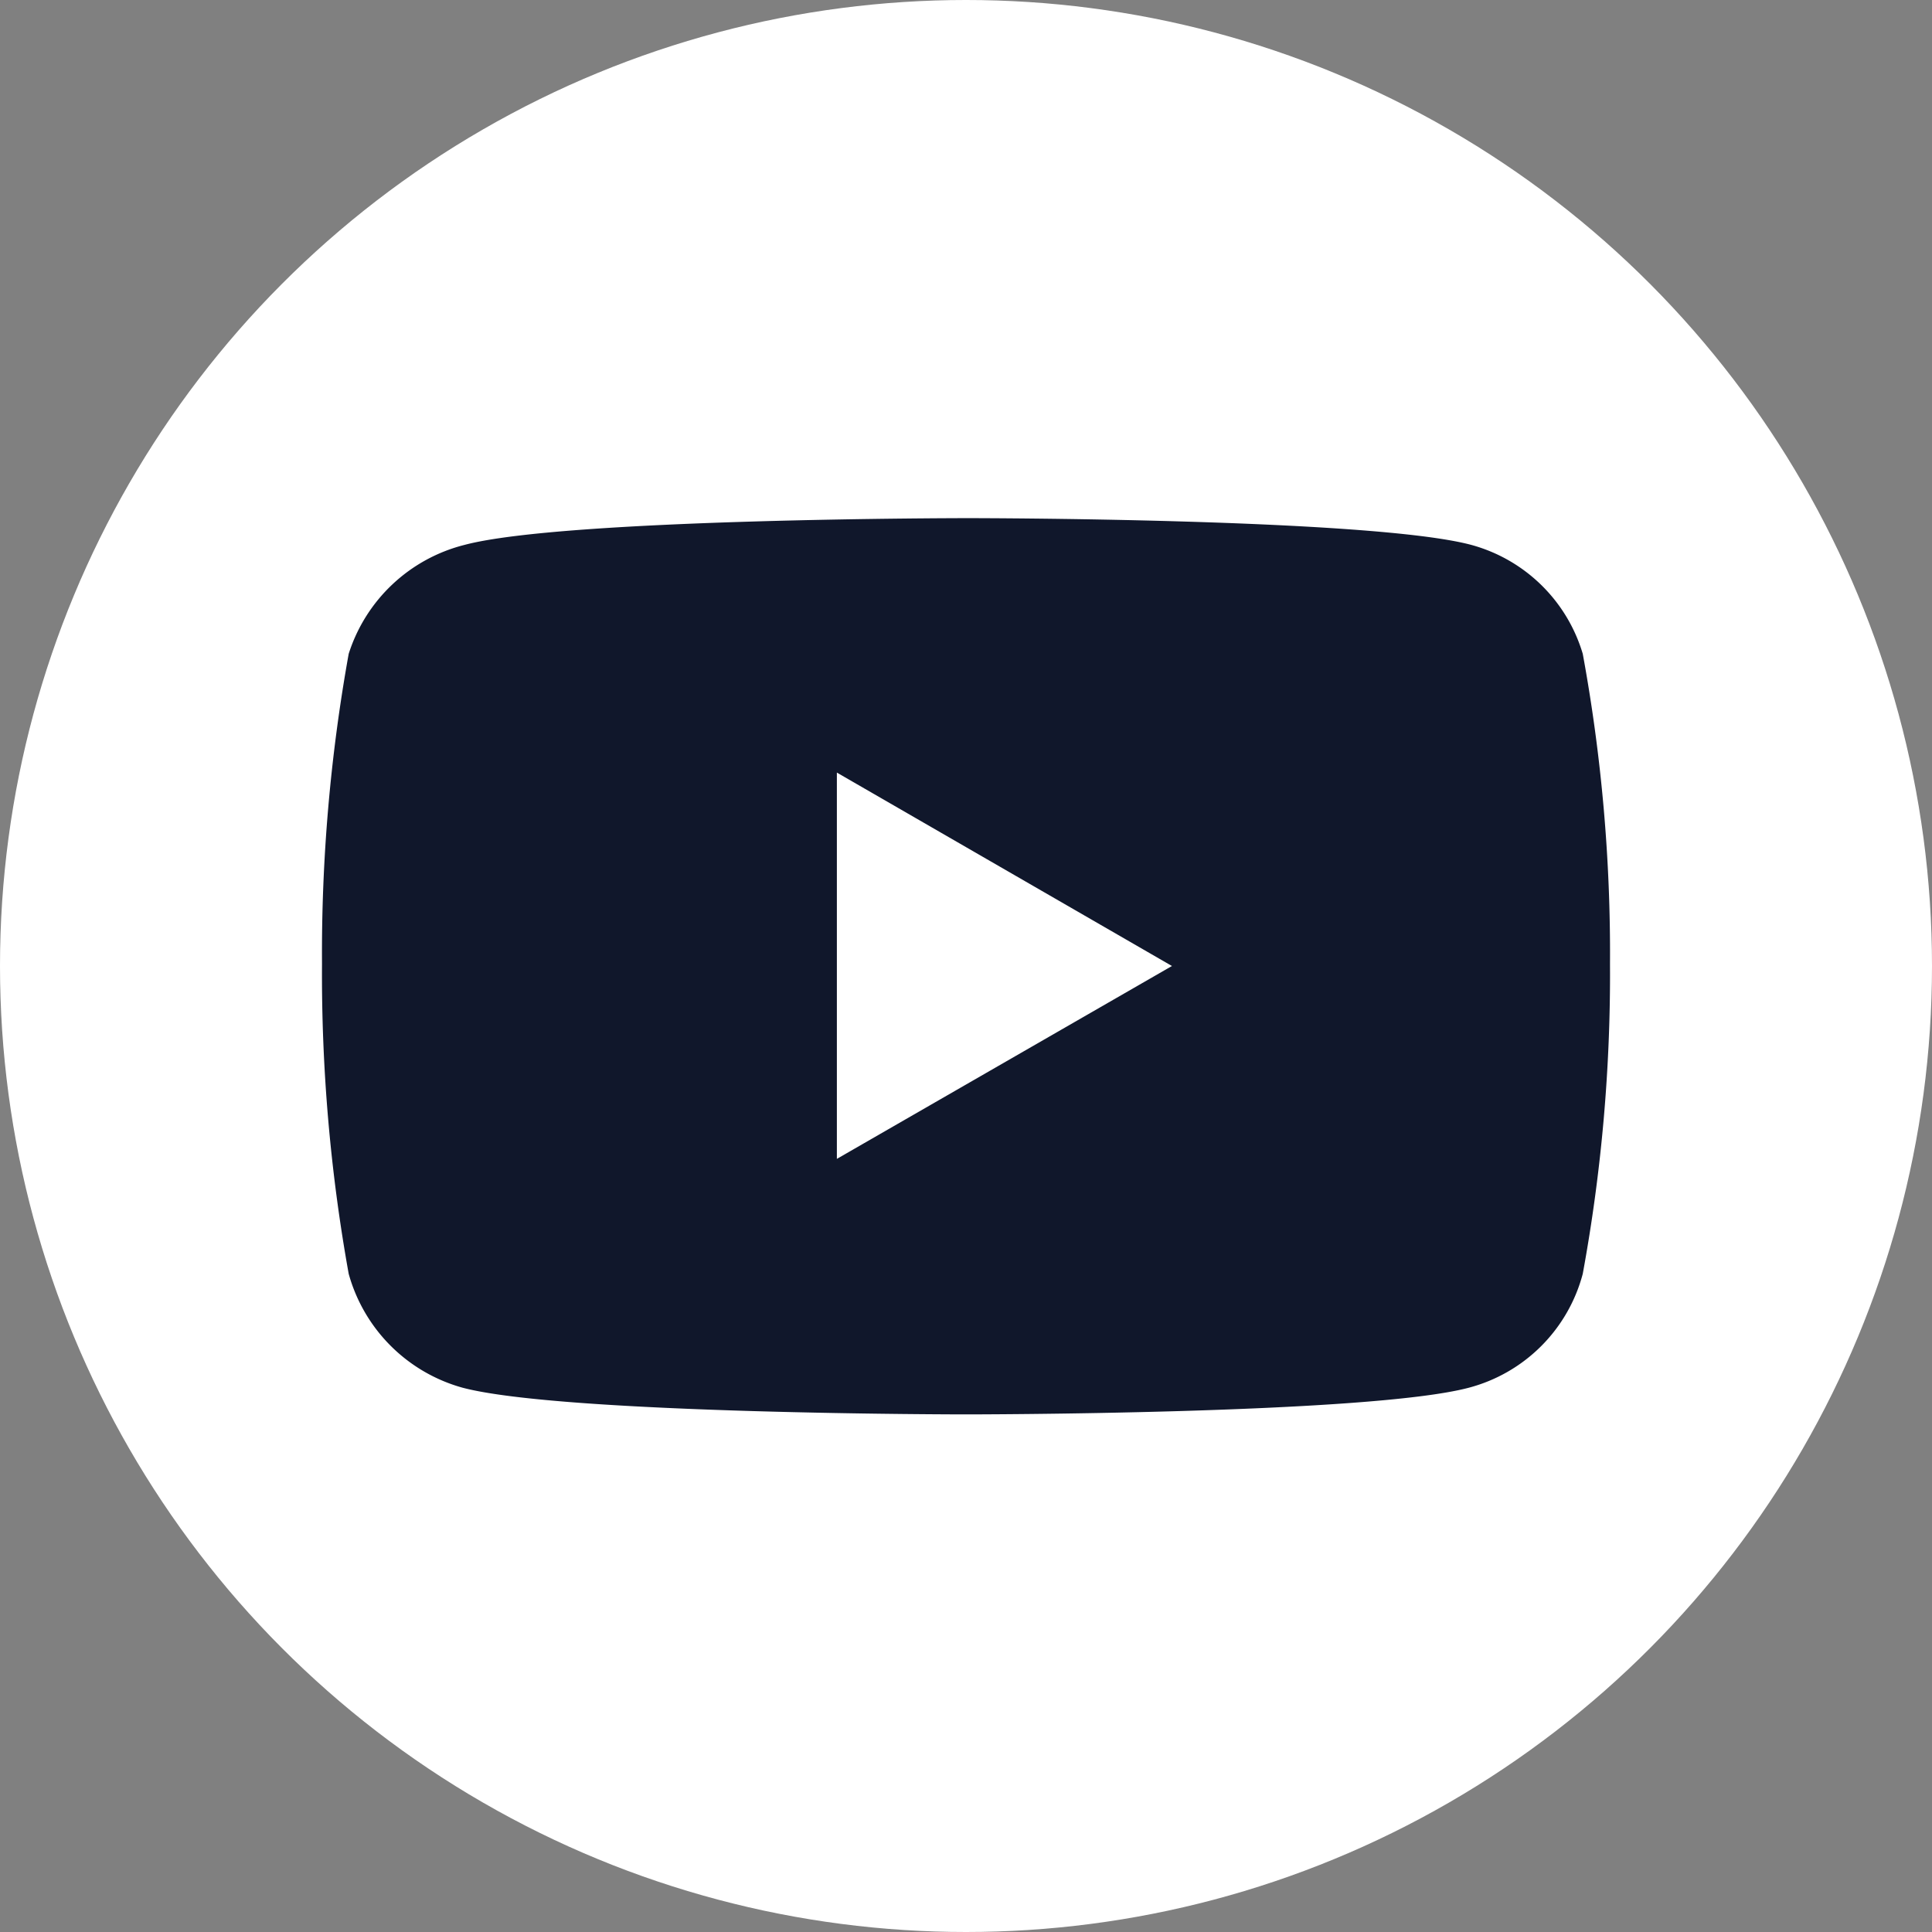<?xml version="1.0" encoding="UTF-8"?> <svg xmlns="http://www.w3.org/2000/svg" viewBox="0 0 35.46 35.46"><rect x="0" y="0" width="35.46" height="35.46" fill="#808080" stroke="none"/><defs><style>.cls-1{fill:#fff;}.cls-2{fill:#10172b;}</style></defs><g id="Слой_2" data-name="Слой 2"><g id="Слой_1-2" data-name="Слой 1"><circle class="cls-1" cx="17.73" cy="17.73" r="17.73"></circle><path class="cls-2" d="M29.05,12A2.94,2.94,0,0,0,27,10c-1.84-.49-9.23-.49-9.23-.49s-7.39,0-9.24.49A3,3,0,0,0,6.4,12a31,31,0,0,0-.49,5.69,31,31,0,0,0,.49,5.69,3,3,0,0,0,2.09,2.09c1.85.49,9.24.49,9.24.49s7.39,0,9.23-.49a2.94,2.94,0,0,0,2.09-2.09,30.44,30.44,0,0,0,.5-5.69A30.38,30.38,0,0,0,29.05,12ZM15.36,21.27V14.18l6.15,3.55Z"></path></g></g></svg> 